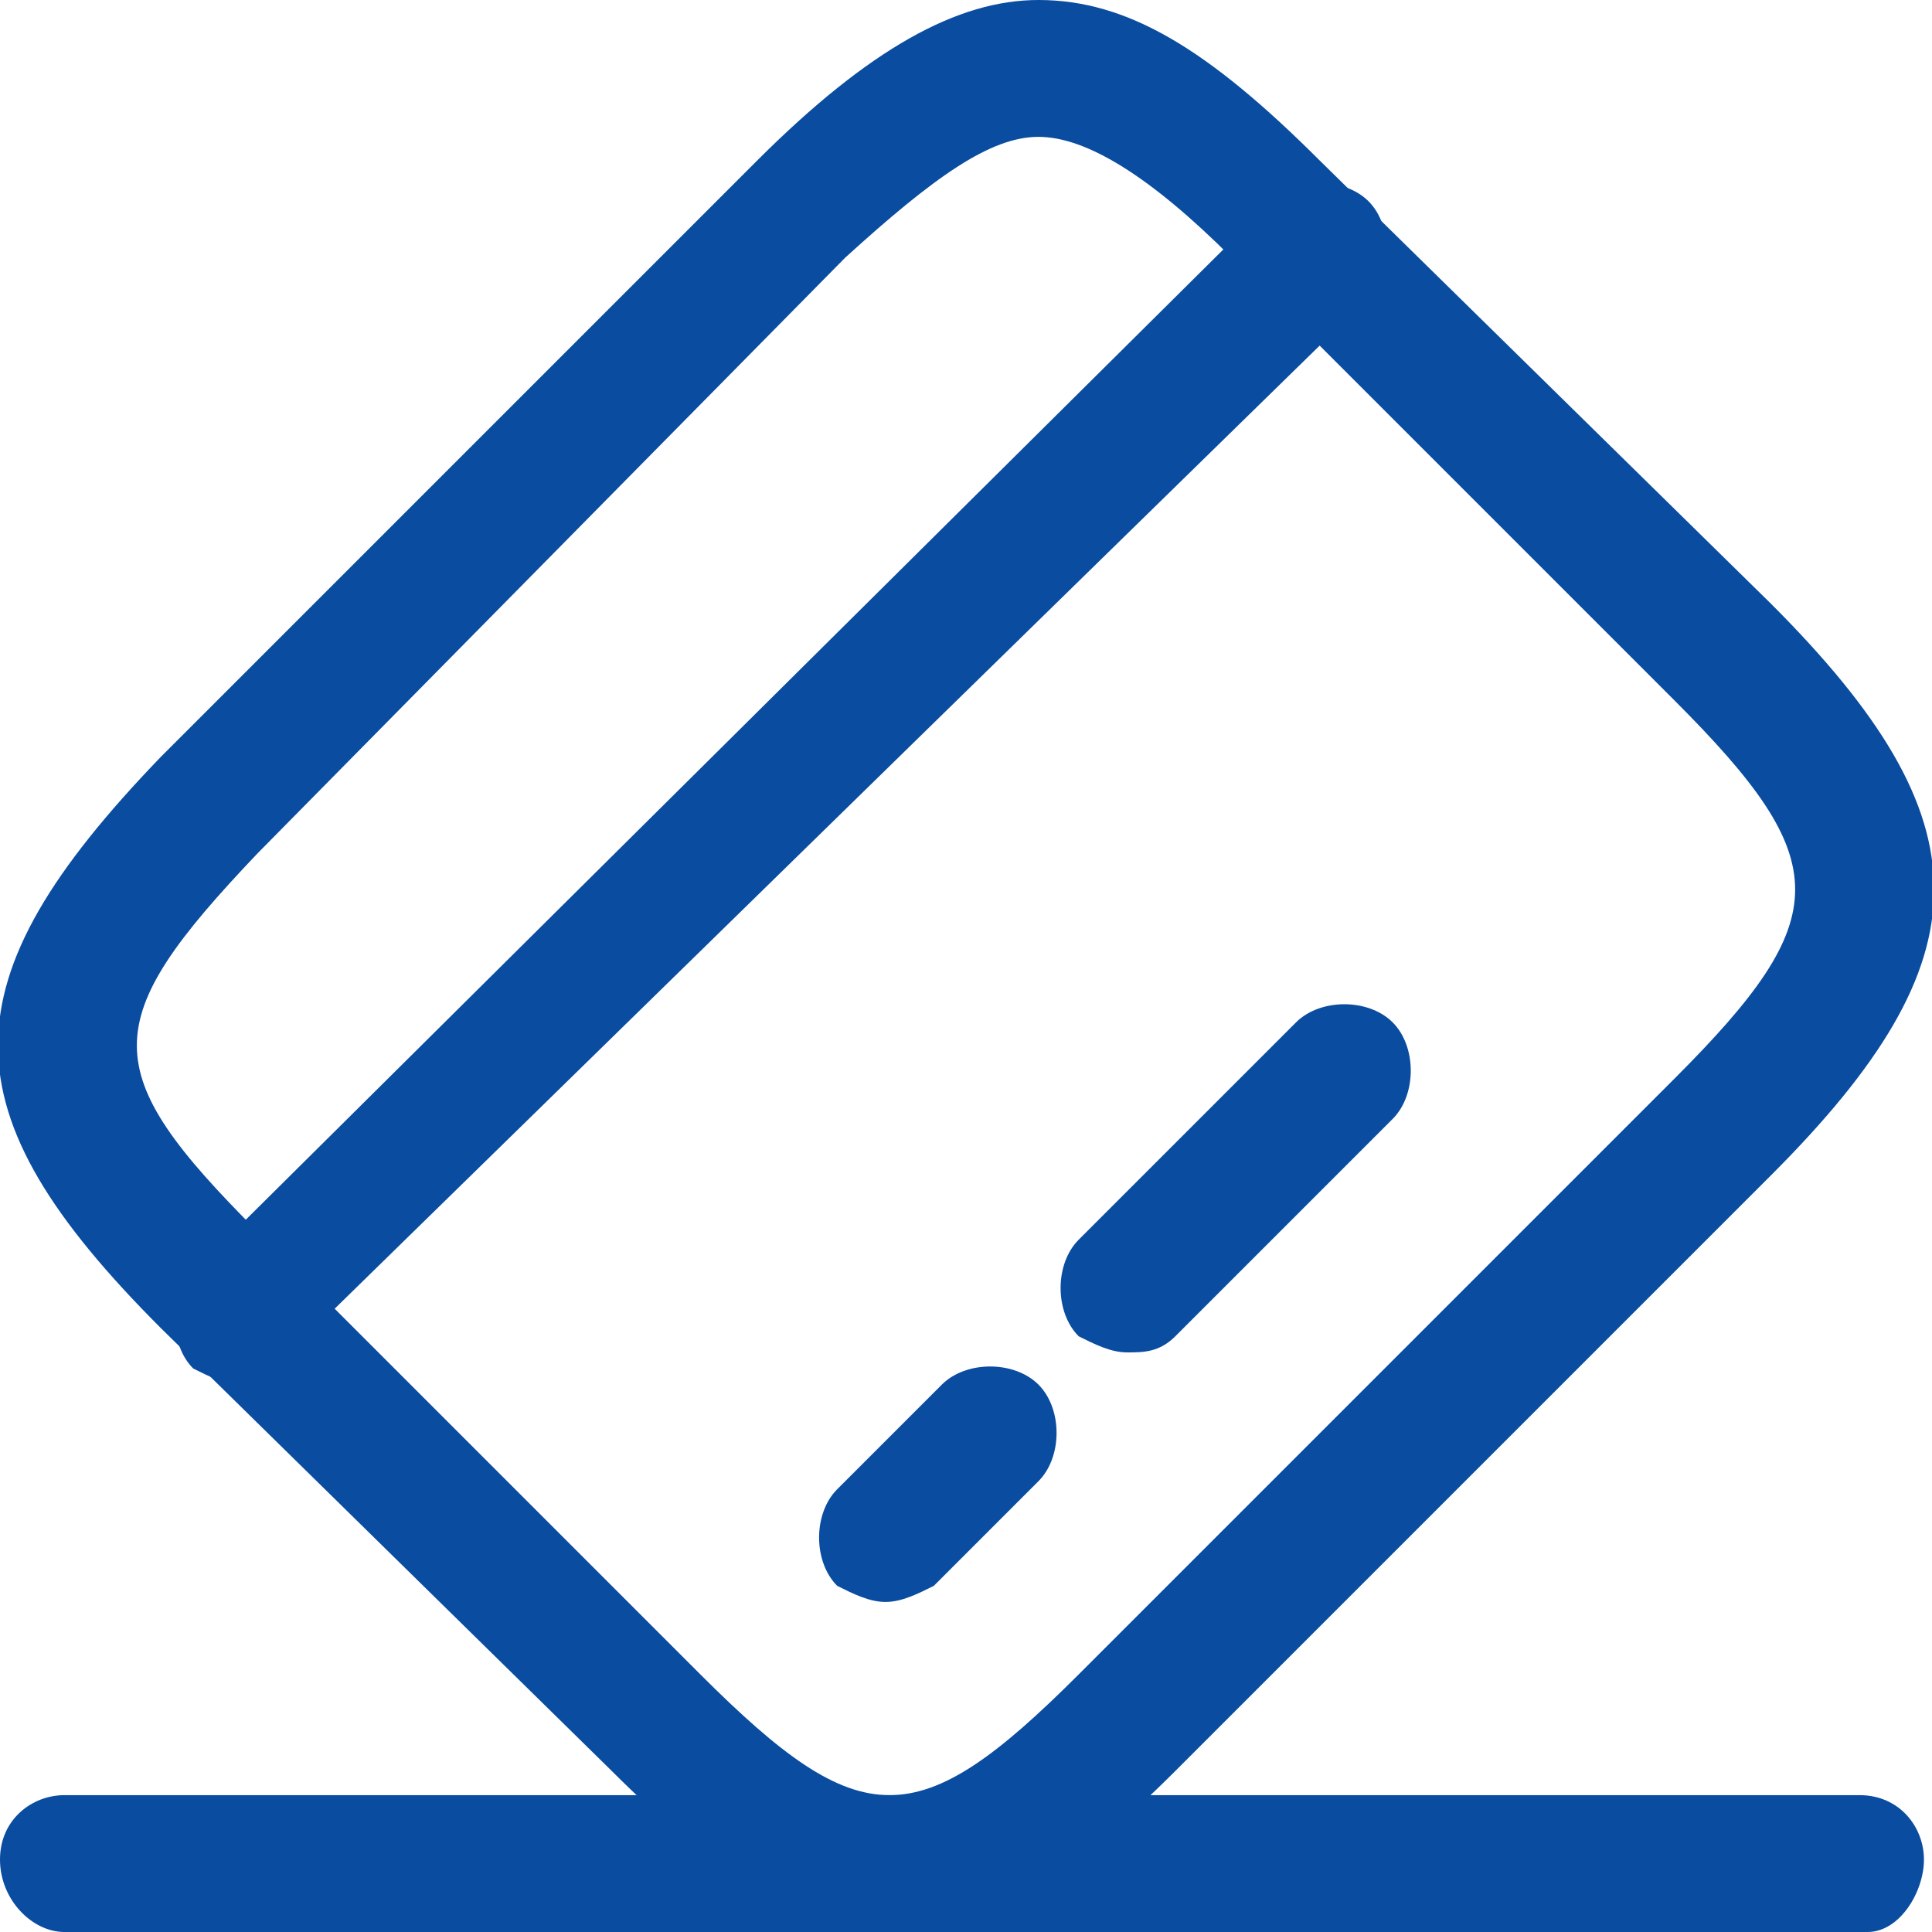 <?xml version="1.0" encoding="utf-8"?>
<!-- Generator: Adobe Illustrator 23.0.0, SVG Export Plug-In . SVG Version: 6.00 Build 0)  -->
<svg version="1.1" id="Layer_1" xmlns="http://www.w3.org/2000/svg" xmlns:xlink="http://www.w3.org/1999/xlink" x="0px" y="0px"
	 viewBox="0 0 24 24" style="enable-background:new 0 0 24 24;" xml:space="preserve">
<style type="text/css">
	.st0{fill:#094CA0;}
</style>
<g>
	<g>
		<path class="st0" d="M3,17.2c-0.2,0-0.4-0.1-0.6-0.2c-0.3-0.3-0.3-0.9,0-1.2L15.8,2.5c0.3-0.3,0.9-0.3,1.2,0
			c0.3,0.3,0.3,0.9,0,1.2L3.5,16.9C3.4,17.1,3.2,17.2,3,17.2z"/>
	</g>
	<g>
		<path class="st0" d="M11,19.9c-0.2,0-0.4-0.1-0.6-0.2c-0.3-0.3-0.3-0.9,0-1.2l1.3-1.3c0.3-0.3,0.9-0.3,1.2,0
			c0.3,0.3,0.3,0.9,0,1.2l-1.3,1.3C11.4,19.8,11.2,19.9,11,19.9z"/>
	</g>
	<g>
		<path class="st0" d="M14,16.8c-0.2,0-0.4-0.1-0.6-0.2c-0.3-0.3-0.3-0.9,0-1.2l2.7-2.7c0.3-0.3,0.9-0.3,1.2,0
			c0.3,0.3,0.3,0.9,0,1.2l-2.7,2.7C14.4,16.8,14.2,16.8,14,16.8z"/>
	</g>
	<g>
		<path class="st0" d="M11.1,24c-1.1,0-2.2-0.7-3.5-2L2,16.5c-2.7-2.7-2.7-4.3,0-7.1c0,0,0,0,0,0L9.4,2c1.4-1.4,2.5-2,3.5-2
			c1.1,0,2.1,0.6,3.5,2L22,7.5c2.7,2.7,2.7,4.4,0,7.1L14.6,22C13.3,23.3,12.2,24,11.1,24z M3.2,10.6c-2,2.1-2,2.7,0,4.7l5.5,5.5
			c2,2,2.7,2,4.7,0l7.4-7.4c2-2,2-2.7,0-4.7l-5.5-5.5c-1-1-1.8-1.5-2.4-1.5c-0.6,0-1.3,0.5-2.4,1.5L3.2,10.6z"/>
	</g>
	<g>
		<path class="st0" d="M23.2,24H0.8C0.4,24,0,23.6,0,23.1s0.4-0.8,0.8-0.8h22.3c0.5,0,0.8,0.4,0.8,0.8S23.6,24,23.2,24z"/>
	</g>
</g>
</svg>
